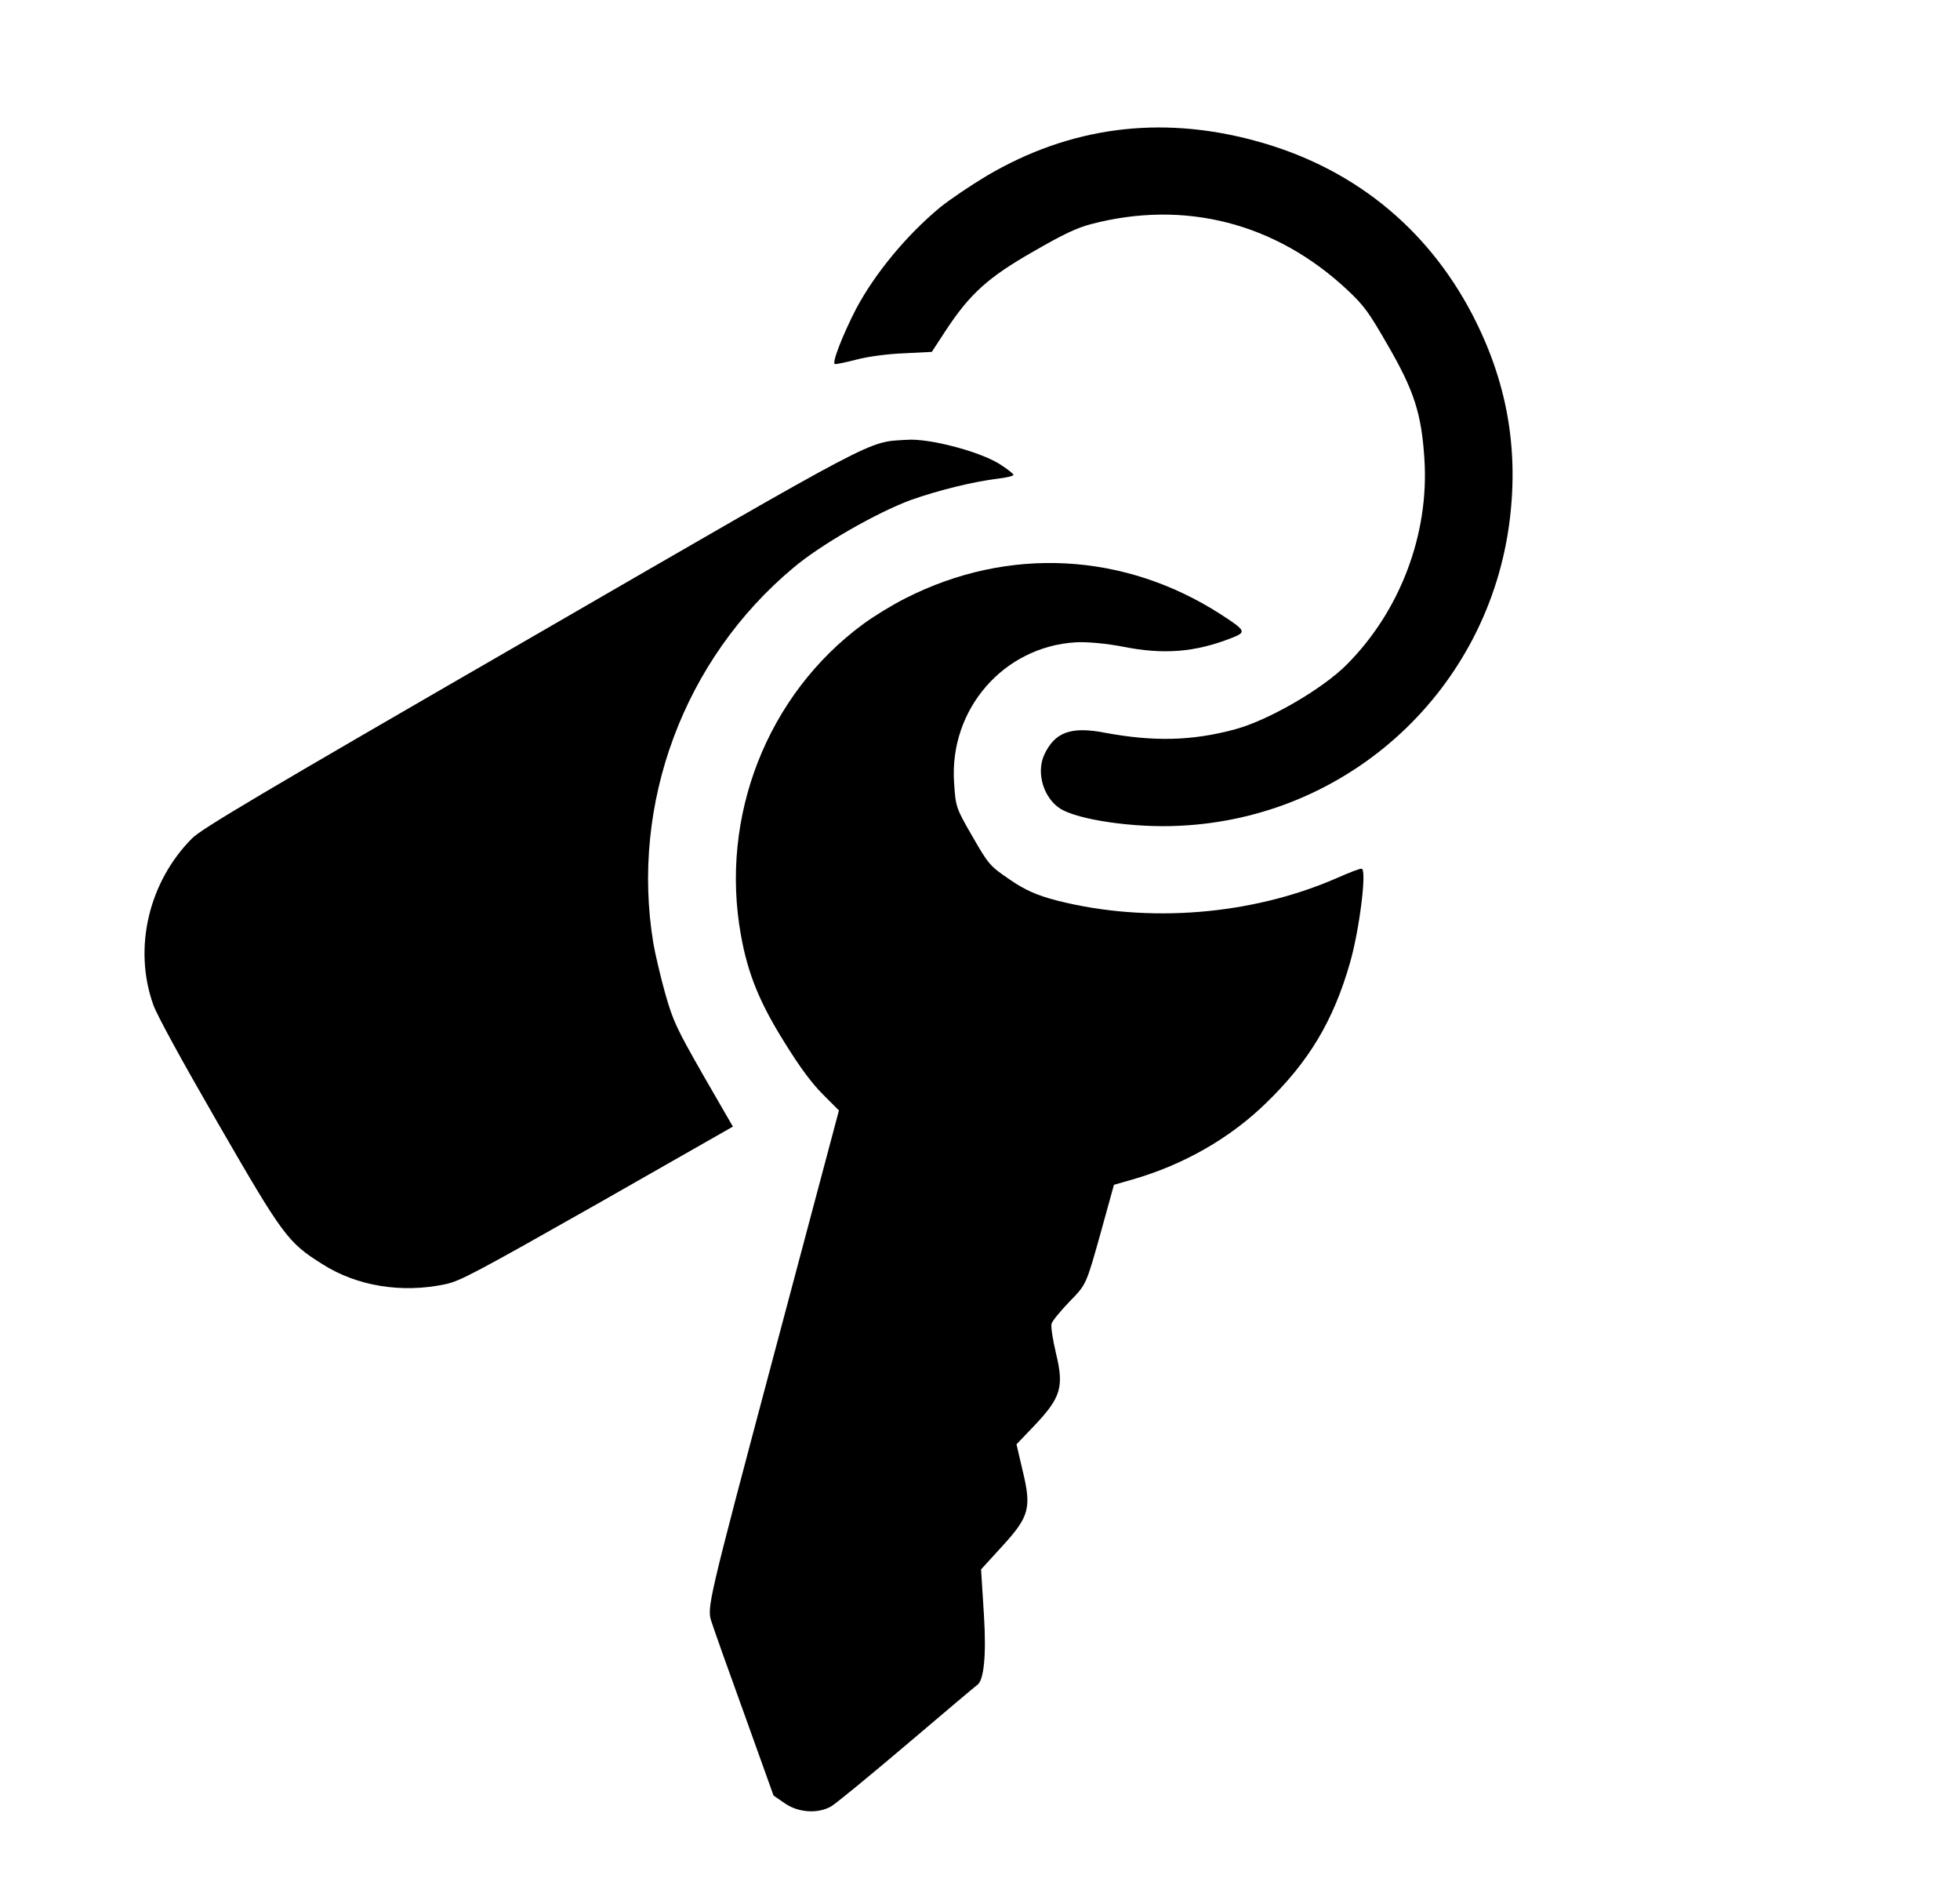 <?xml version="1.0" encoding="UTF-8"?> <svg xmlns="http://www.w3.org/2000/svg" width="657" height="638" viewBox="0 0 657 638" fill="none"> <path d="M315.001 69.597C303.875 78.84 293.309 91.593 286.979 103.479C282.512 112.147 278.715 121.781 279.867 122.018C280.352 122.076 283.68 121.395 287.212 120.483C290.612 119.535 297.729 118.583 302.925 118.403L312.346 117.925L316.953 110.867C325.05 98.525 331.19 92.95 346.377 84.295C356.356 78.534 360.948 76.333 365.86 75.076C397.219 66.894 427.57 74.74 451.482 97.017C457.369 102.526 458.758 104.543 465.301 115.875C473.992 130.928 476.509 138.608 477.474 153.95C479.063 178.966 469.402 204.614 451.581 222.571C443.418 230.892 424.813 241.634 413.525 244.542C399.443 248.275 386.775 248.598 370.362 245.558C358.943 243.356 353.549 245.342 349.986 253.037C347.288 259.106 349.845 267.439 355.396 271C361.396 274.752 380.242 277.515 395.246 276.745C452.488 274.141 499.109 230.874 506.076 174.195C509.067 149.691 504.971 127.362 493.451 105.26C478.083 75.908 452.897 55.721 420.264 47.048C388.65 38.577 358.569 42.526 330.724 58.941C325.36 62.151 318.296 66.906 315.001 69.597Z" fill="black"></path> <path d="M64.39 280.943C49.824 295.554 44.593 317.743 51.376 336.716C52.59 340.187 60.845 355.266 72.905 376.155C94.876 414.21 96.448 416.347 107.951 423.575C119.6 431.057 134.75 433.472 149.308 430.367C154.233 429.328 159.573 426.47 200.277 403.421L245.667 377.553L235.755 360.386C226.758 344.608 225.658 342.311 223 333.021C221.437 327.384 219.623 319.749 219.013 316.155C211.259 269.327 229.224 220.956 265.884 190.319C275.042 182.55 293.781 171.845 305.292 167.566C314.374 164.352 326.4 161.356 334.741 160.374C337.393 160.083 339.631 159.468 339.702 159.201C339.809 158.801 337.61 157.139 334.925 155.419C328.112 151.234 311.353 146.815 303.907 147.394C290.526 148.24 296.424 145.174 177.232 214.102C85.645 266.98 67.61 277.731 64.39 280.943Z" fill="black"></path> <path d="M289.366 209.122C257.228 232.751 241.132 273.616 248.383 313.518C250.68 326.286 254.587 335.982 263.004 349.389C268.19 357.784 272.137 363.06 275.86 366.774L281.213 372.14L259.043 455.412C237.302 537.084 236.922 538.77 238.469 543.402C239.28 545.978 244.334 560.199 249.68 574.928L259.295 601.738L263.22 604.434C267.69 607.49 274.233 607.885 278.63 605.346C280.237 604.418 291.702 594.981 304.19 584.387C316.679 573.794 327.129 564.942 327.467 564.747C329.835 563.38 330.669 554.667 329.809 541.069L328.857 525.945L336.041 518.077C345.033 508.262 345.819 505.328 342.796 492.866L340.734 484.021L346.991 477.477C355.586 468.342 356.685 464.776 354.007 453.694C352.896 449.035 352.186 444.484 352.485 443.635C352.65 442.75 355.385 439.48 358.471 436.232C364.163 430.466 364.114 430.381 368.8 413.694L373.401 397.056L379.594 395.284C396.711 390.363 412.32 381.464 424.428 369.624C438.816 355.68 446.967 342.066 452.537 322.613C455.686 311.662 458.201 291.605 456.467 291.14C456.018 290.949 452.342 292.394 448.208 294.217C419.776 306.686 384.772 309.531 354.385 301.818C347.63 300.079 343.541 298.269 338.474 294.767C331.768 290.182 331.439 289.808 325.922 280.252C320.405 270.695 320.343 270.393 319.81 262.244C318.163 237.712 336.37 216.713 360.564 215.261C364.136 215.003 371.31 215.71 376.401 216.717C390.039 219.442 400.622 218.632 413.015 213.731C417.888 211.82 417.595 211.313 409.31 205.948C376.951 185.053 337.976 182.974 303.547 200.484C299.257 202.622 292.843 206.551 289.366 209.122Z" fill="black"></path> </svg> 